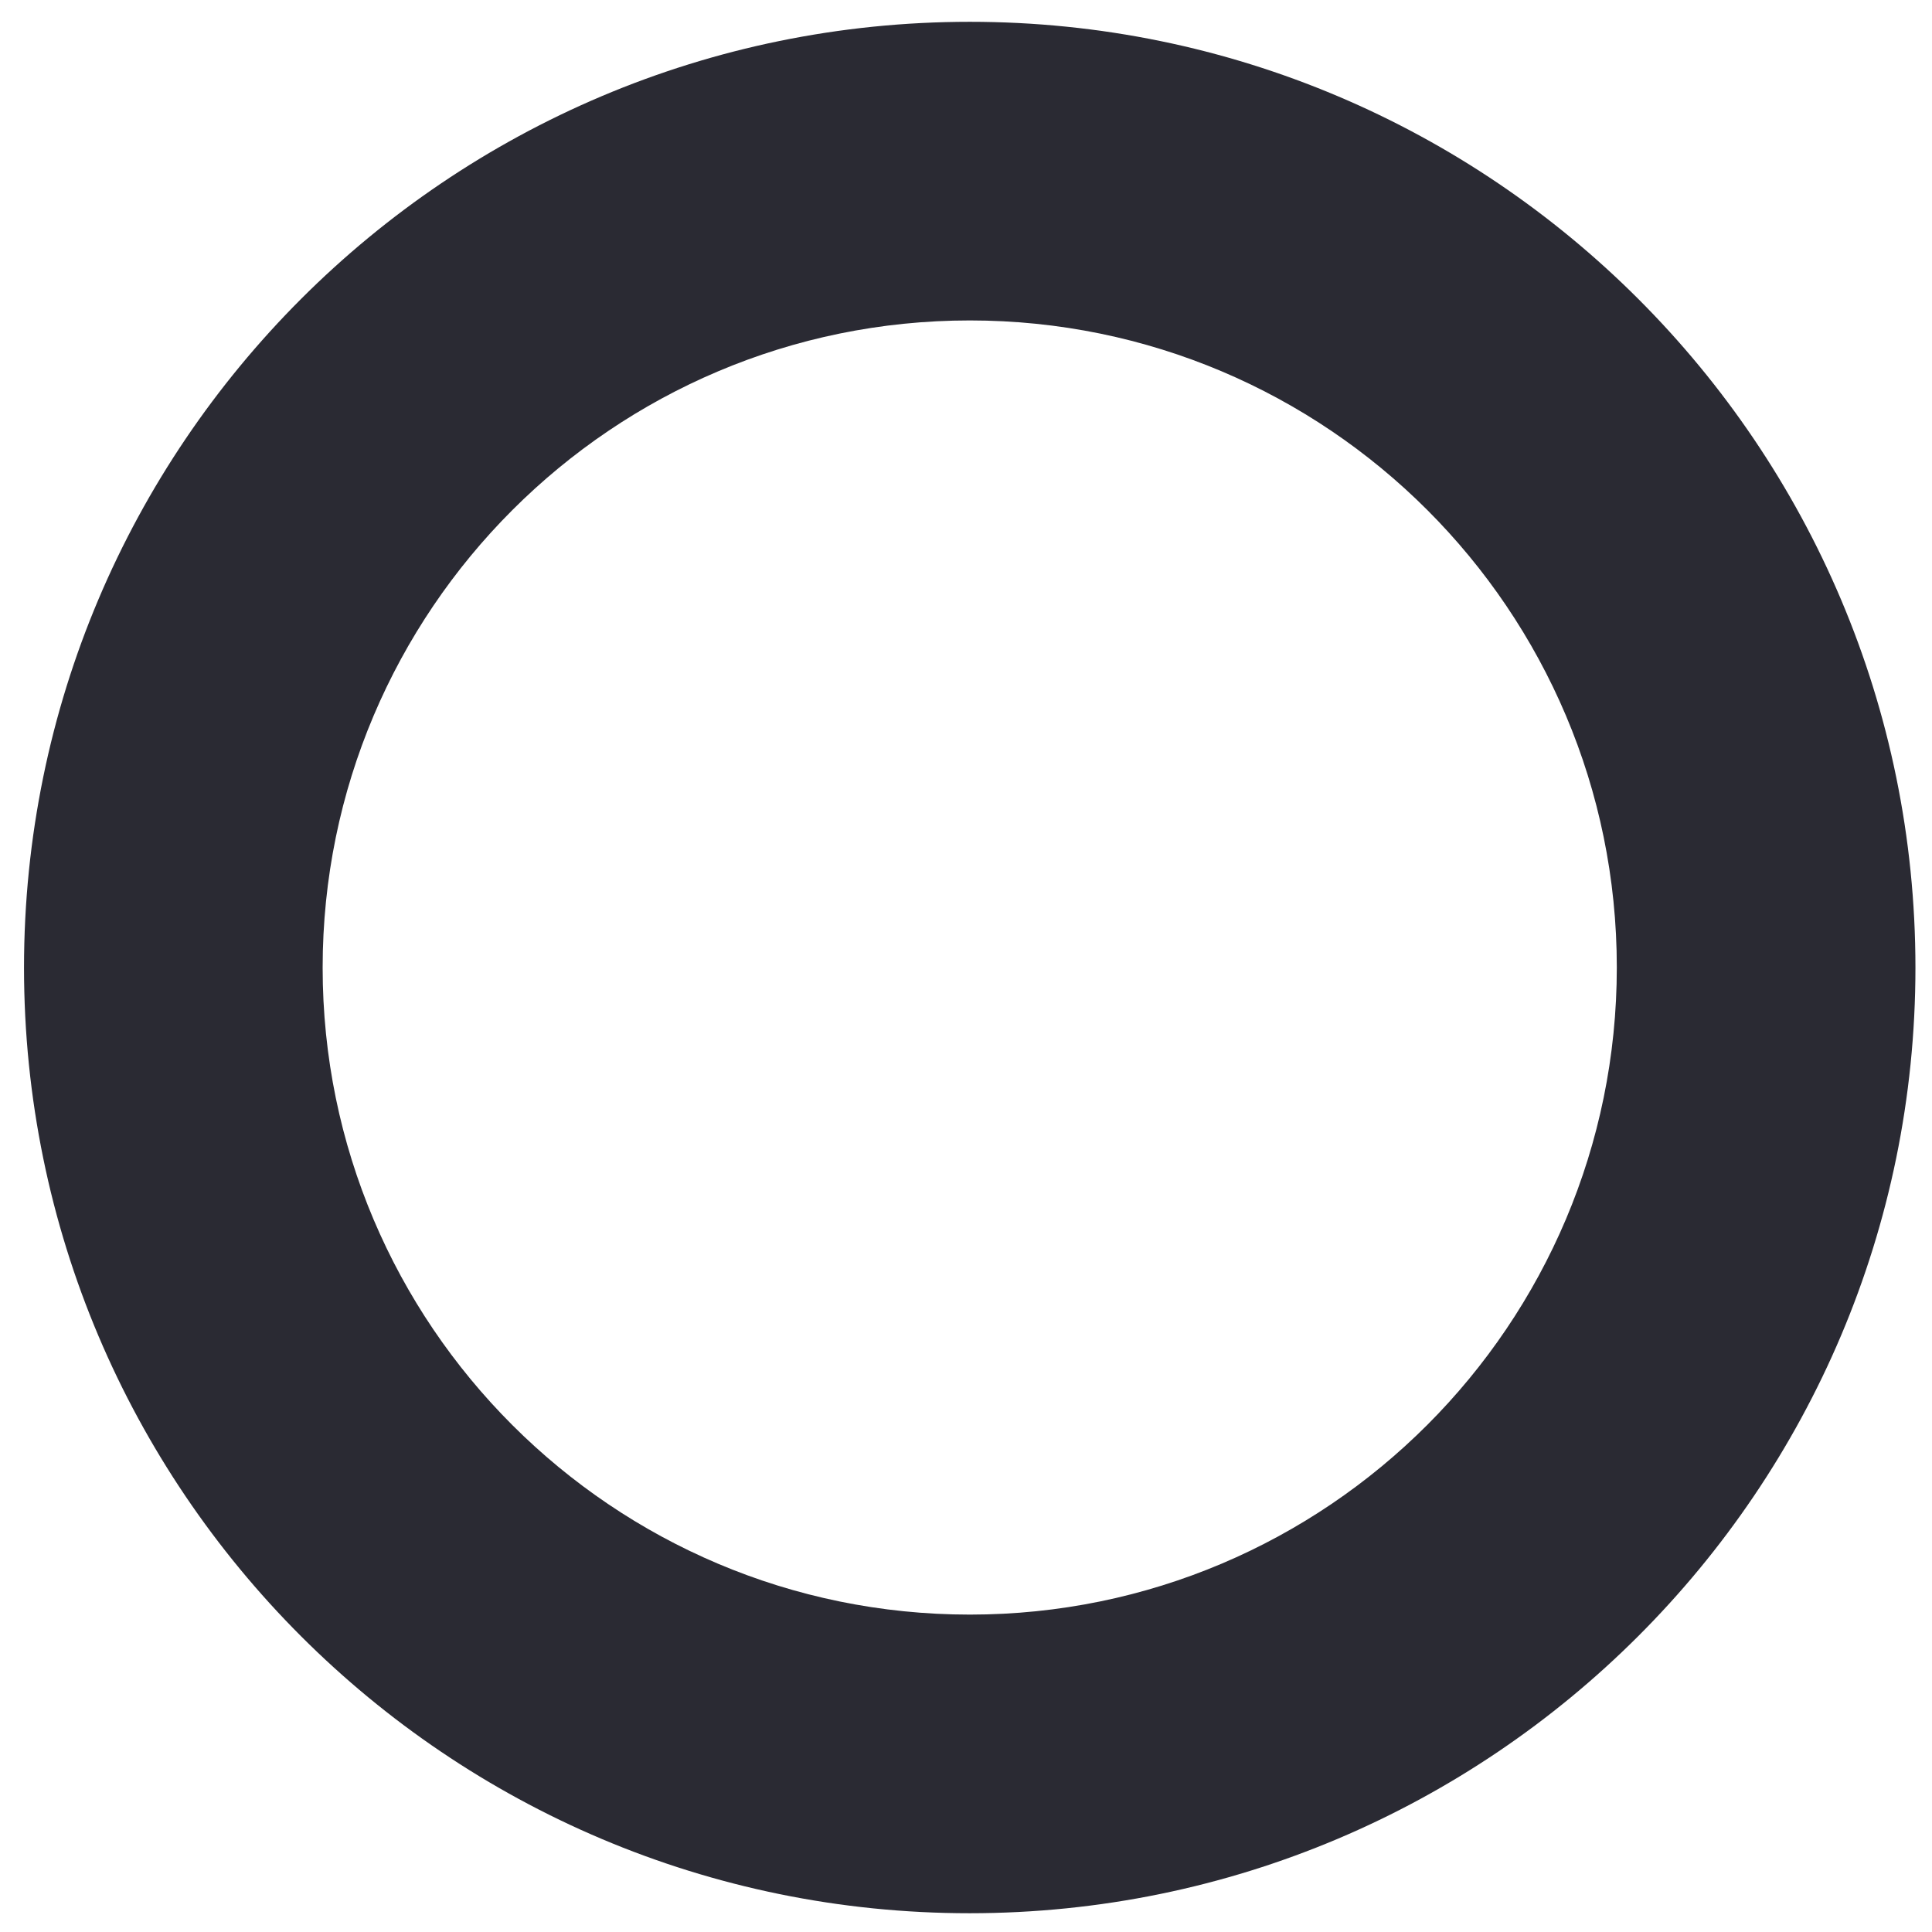 <?xml version="1.0" encoding="utf-8"?>
<!-- Generator: Adobe Illustrator 24.3.0, SVG Export Plug-In . SVG Version: 6.00 Build 0)  -->
<svg version="1.1" id="Ebene_1" xmlns="http://www.w3.org/2000/svg" xmlns:xlink="http://www.w3.org/1999/xlink" x="0px" y="0px"
	 viewBox="0 0 700 700" style="enable-background:new 0 0 700 700;" xml:space="preserve">
<style type="text/css">
	.st0{fill-rule:evenodd;clip-rule:evenodd;fill:#2A2A33;}
</style>
<path class="st0" d="M351.4,7.9C162.2,7.9,8.7,161.4,8.7,350.6s153.5,342.6,342.6,342.6S694,539.7,694,350.6S540.5,7.9,351.4,7.9
	L351.4,7.9z M351.4,116.1c129.4,0,234.4,105,234.4,234.4S480.8,585,351.4,585S116.9,480,116.9,350.6S222,116.1,351.4,116.1z"/>
</svg>
